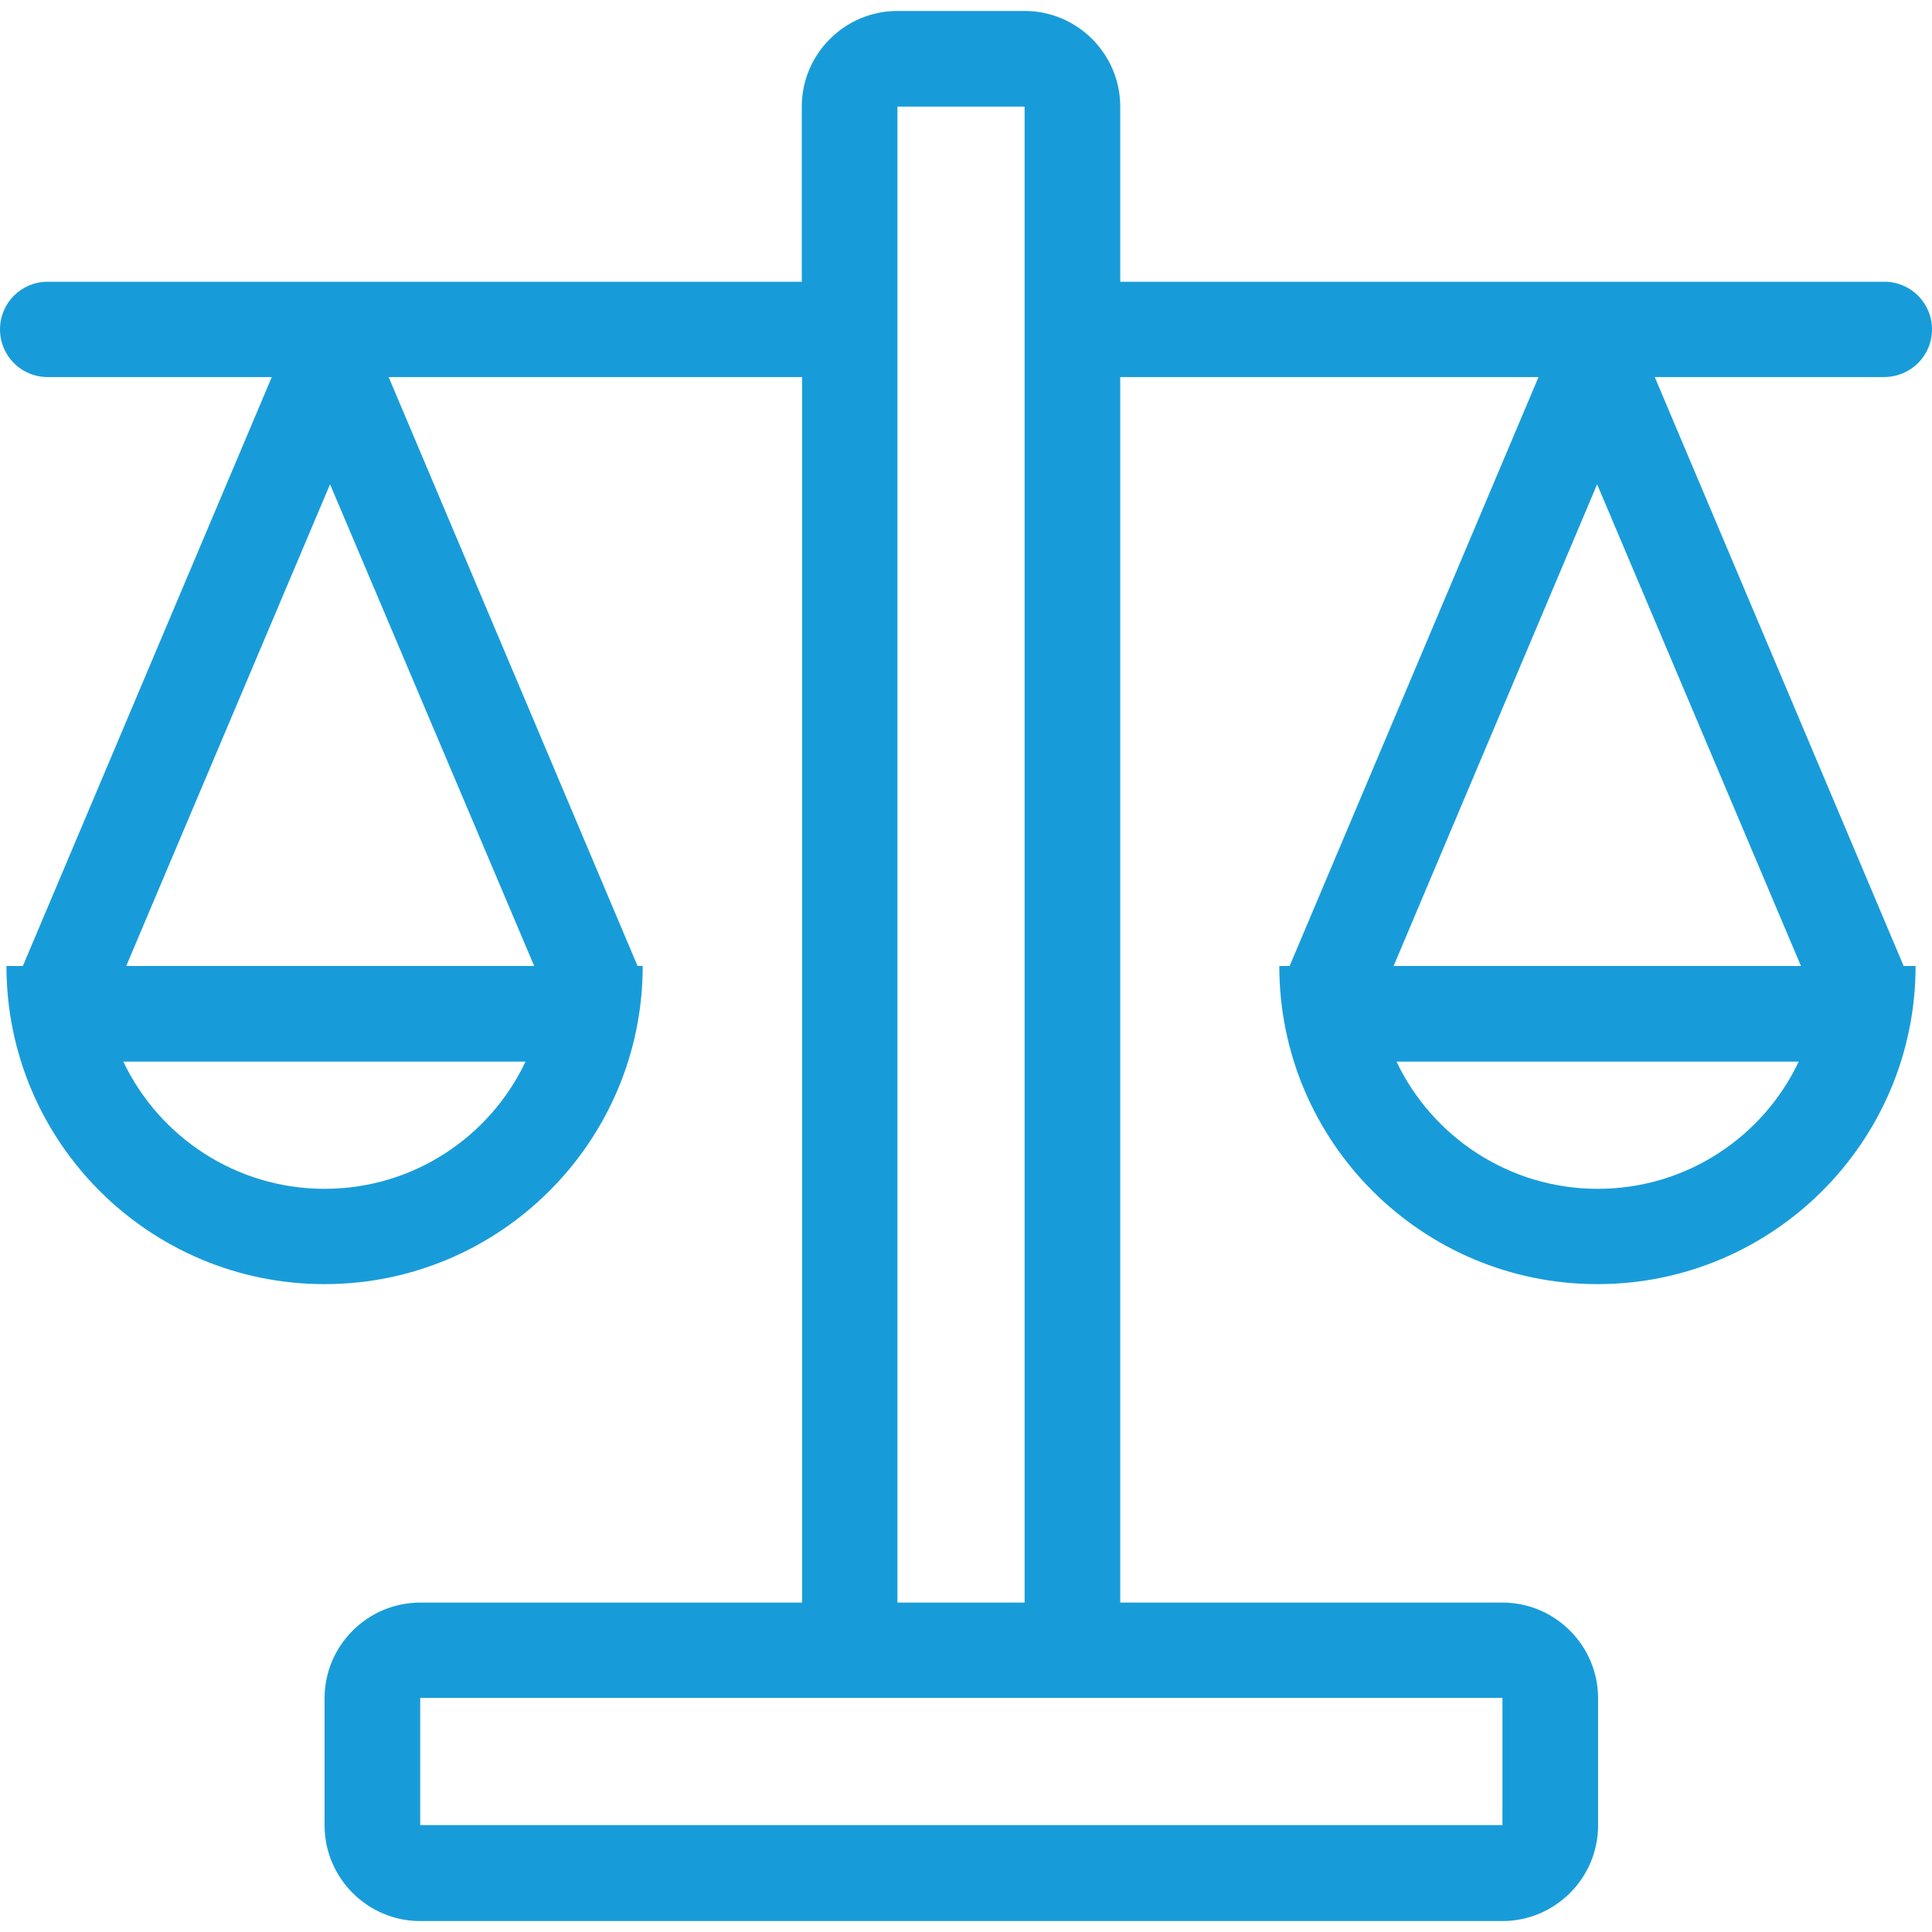 <?xml version="1.0" encoding="UTF-8"?> <!-- Generator: Adobe Illustrator 23.0.1, SVG Export Plug-In . SVG Version: 6.00 Build 0) --> <svg xmlns="http://www.w3.org/2000/svg" xmlns:xlink="http://www.w3.org/1999/xlink" id="Layer_1" x="0px" y="0px" viewBox="0 0 600 600" style="enable-background:new 0 0 600 600;" xml:space="preserve"> <style type="text/css"> .st0{fill:#189CD9;} </style> <path class="st0" d="M600,102.3c0-8.2-6.6-14.8-14.8-14.8H347.9V33.1c0-16.3-13.3-29.7-29.7-29.7h-39.5c-16.3,0-29.7,13.3-29.7,29.7 v54.4H14.8C6.6,87.5,0,94.1,0,102.3s6.6,14.8,14.8,14.8h69.6L7.1,300H2c0,54.6,44.3,98.8,98.8,98.8s98.8-44.3,98.8-98.8H198 l-77.3-182.9h128.4v380.6H130.5c-16.3,0-29.7,13.3-29.7,29.7v39.5c0,16.3,13.3,29.7,29.7,29.7h336.1c16.3,0,29.7-13.3,29.7-29.7 v-39.5c0-16.3-13.3-29.7-29.7-29.7H347.9V117.1h129.9L400.5,300h-3.2c0,54.6,44.3,98.8,98.8,98.8s98.8-44.3,98.8-98.8h-3.7 l-77.3-182.9h71.1C593.4,117.1,600,110.5,600,102.3z M100.8,369.2c-27.6,0-51.4-16.2-62.5-39.5h124.9 C152.2,353,128.4,369.2,100.8,369.2z M165.9,300H39.2l63.3-149.6L165.9,300z M278.7,33.1h39.5v464.6h-39.5V33.1z M466.6,527.3v39.5 H130.5v-39.5H466.6z M496.2,369.2c-27.6,0-51.4-16.2-62.5-39.5h124.9C547.6,353,523.8,369.2,496.2,369.2z M559.3,300H432.8 L496,150.4L559.3,300z"></path> </svg> 
